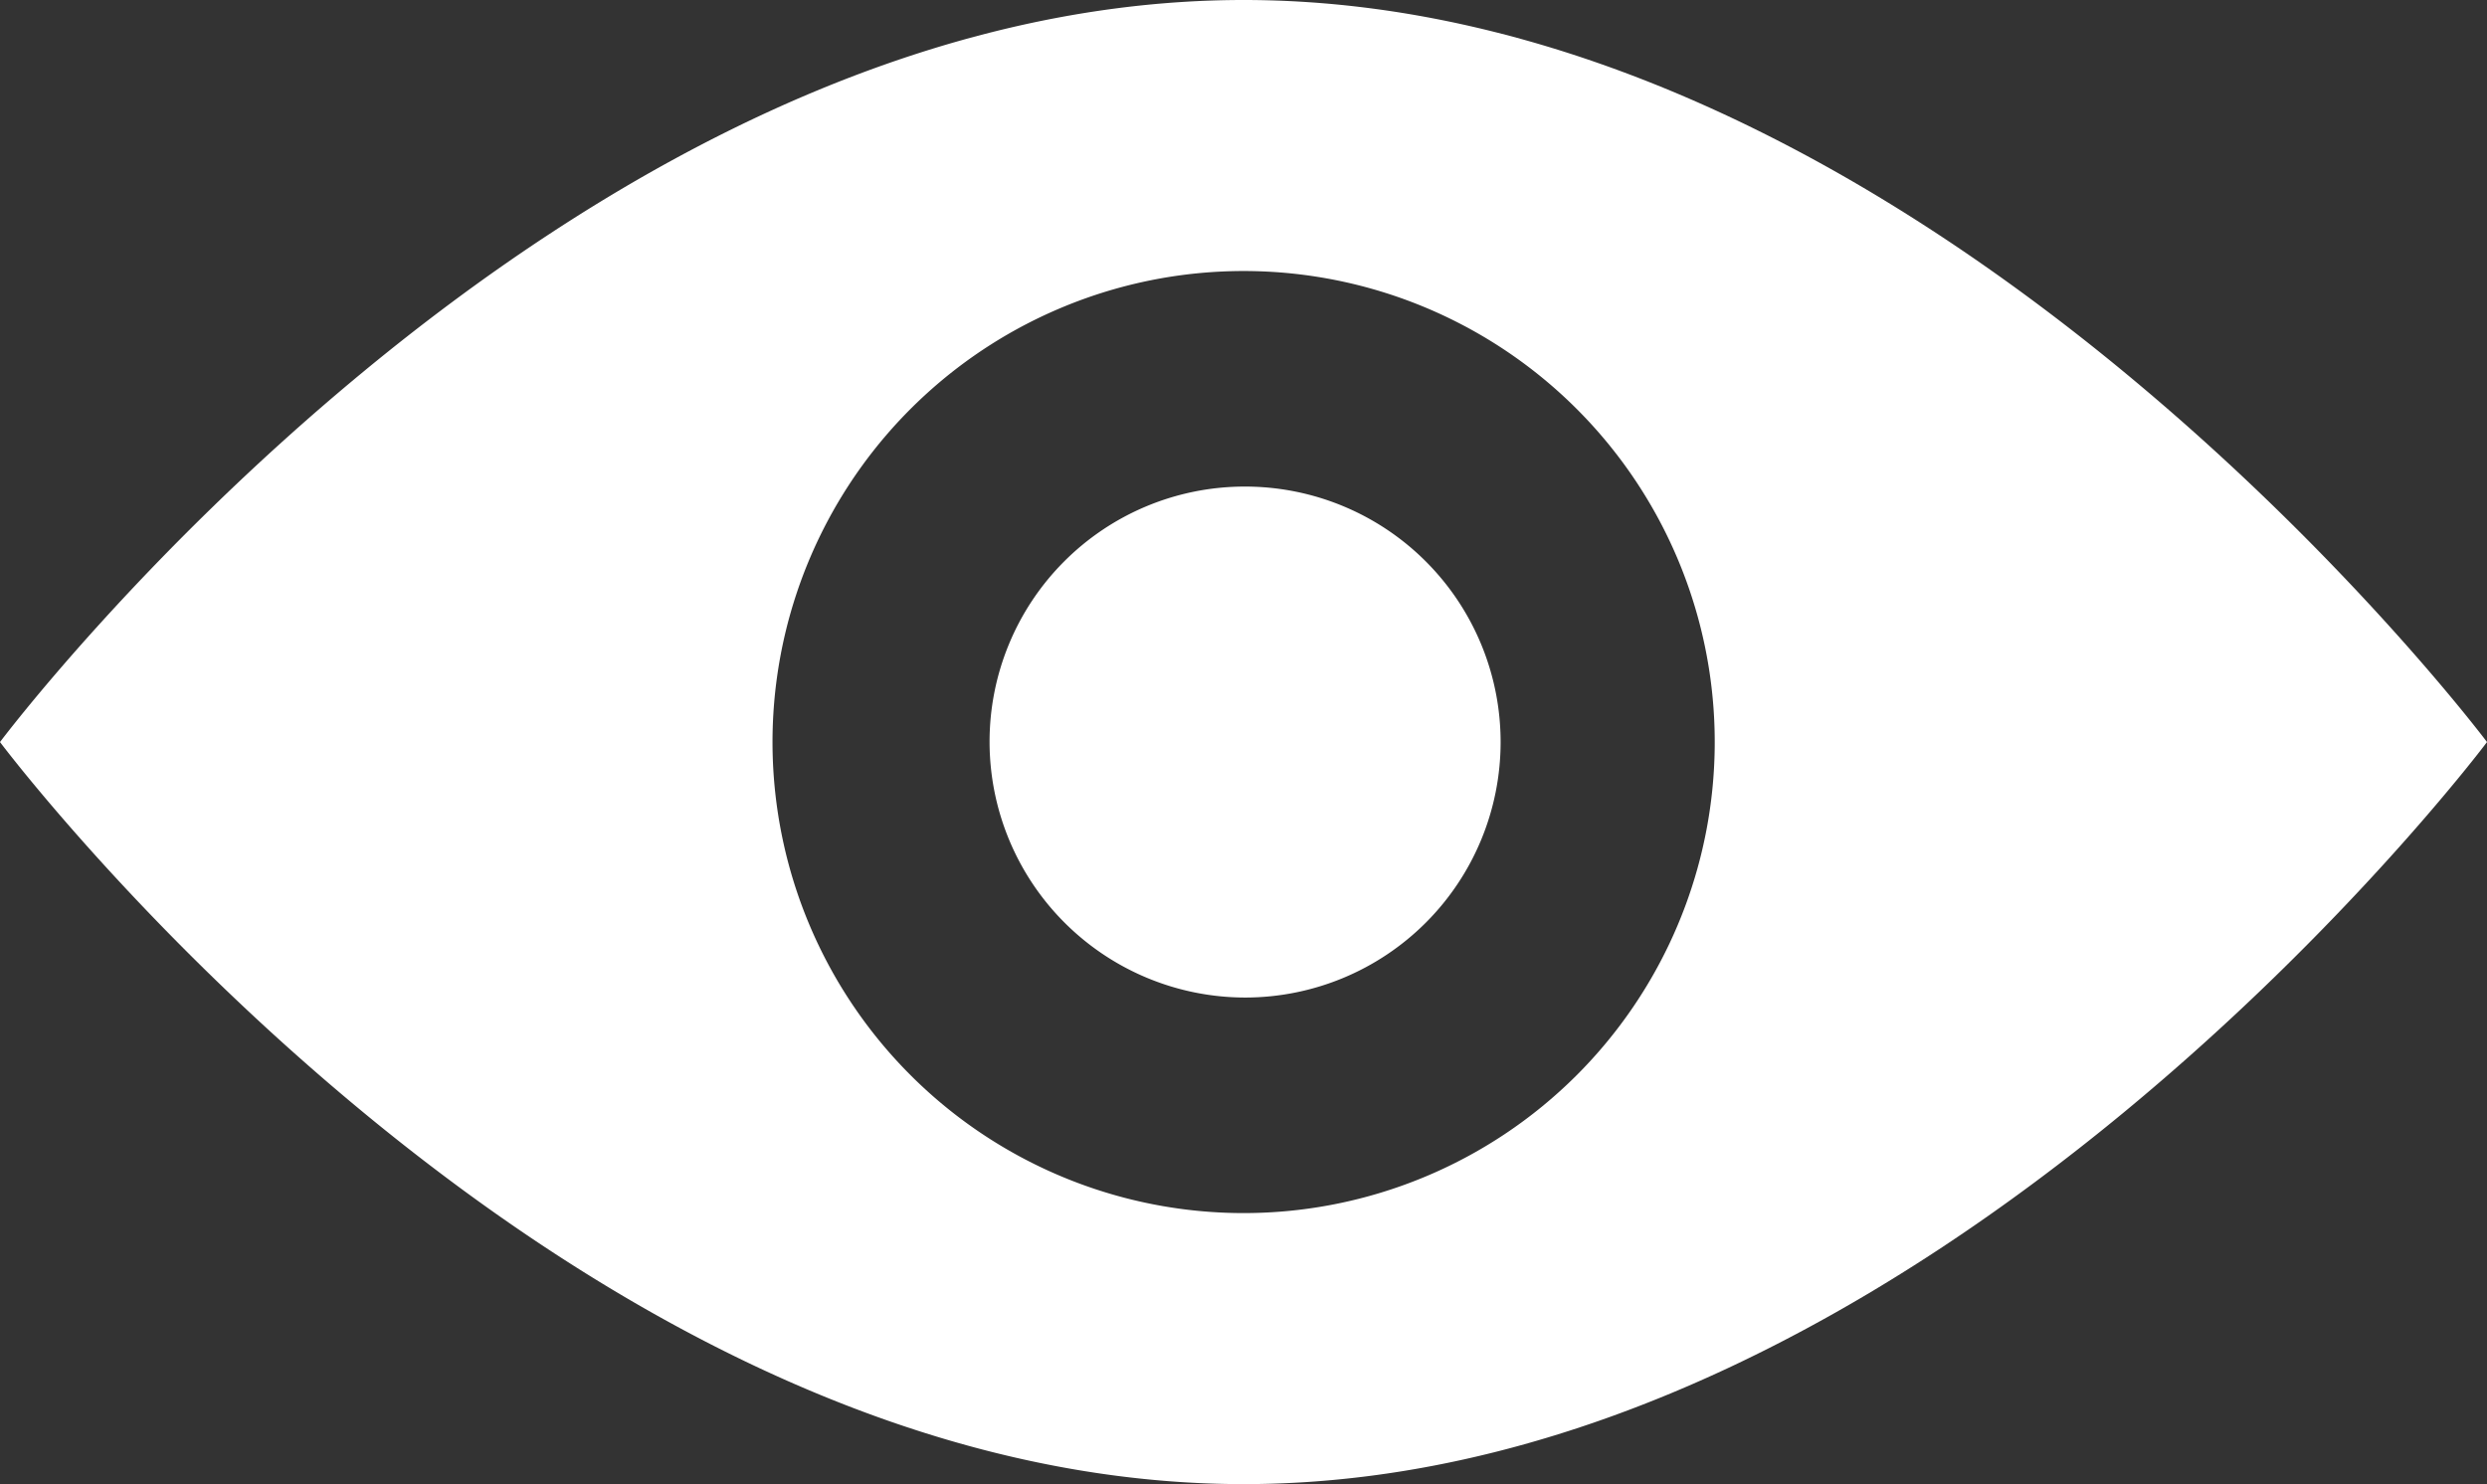 <svg xmlns="http://www.w3.org/2000/svg" viewBox="0 0 70.37 42"><rect x="0" y="0" width="70.37" height="42" fill="#333333" stroke="none"/><defs><style>.cls-1{fill:#fff;}</style></defs><title>资源 1</title><g id="图层_2" data-name="图层 2"><g id="图层_2-2" data-name="图层 2"><path class="cls-1" d="M35.19,0C15.75,0,0,21,0,21S15.75,42,35.19,42,70.37,21,70.37,21,54.62,0,35.19,0Zm0,34.33a13.33,13.33,0,1,1,9.42-3.9A13.33,13.33,0,0,1,35.19,34.33Z"/><path class="cls-1" d="M35.19,13.77A7.22,7.22,0,0,0,28,21a7.24,7.24,0,0,0,7.23,7.23,7.23,7.23,0,1,0,0-14.46Z"/></g></g></svg>